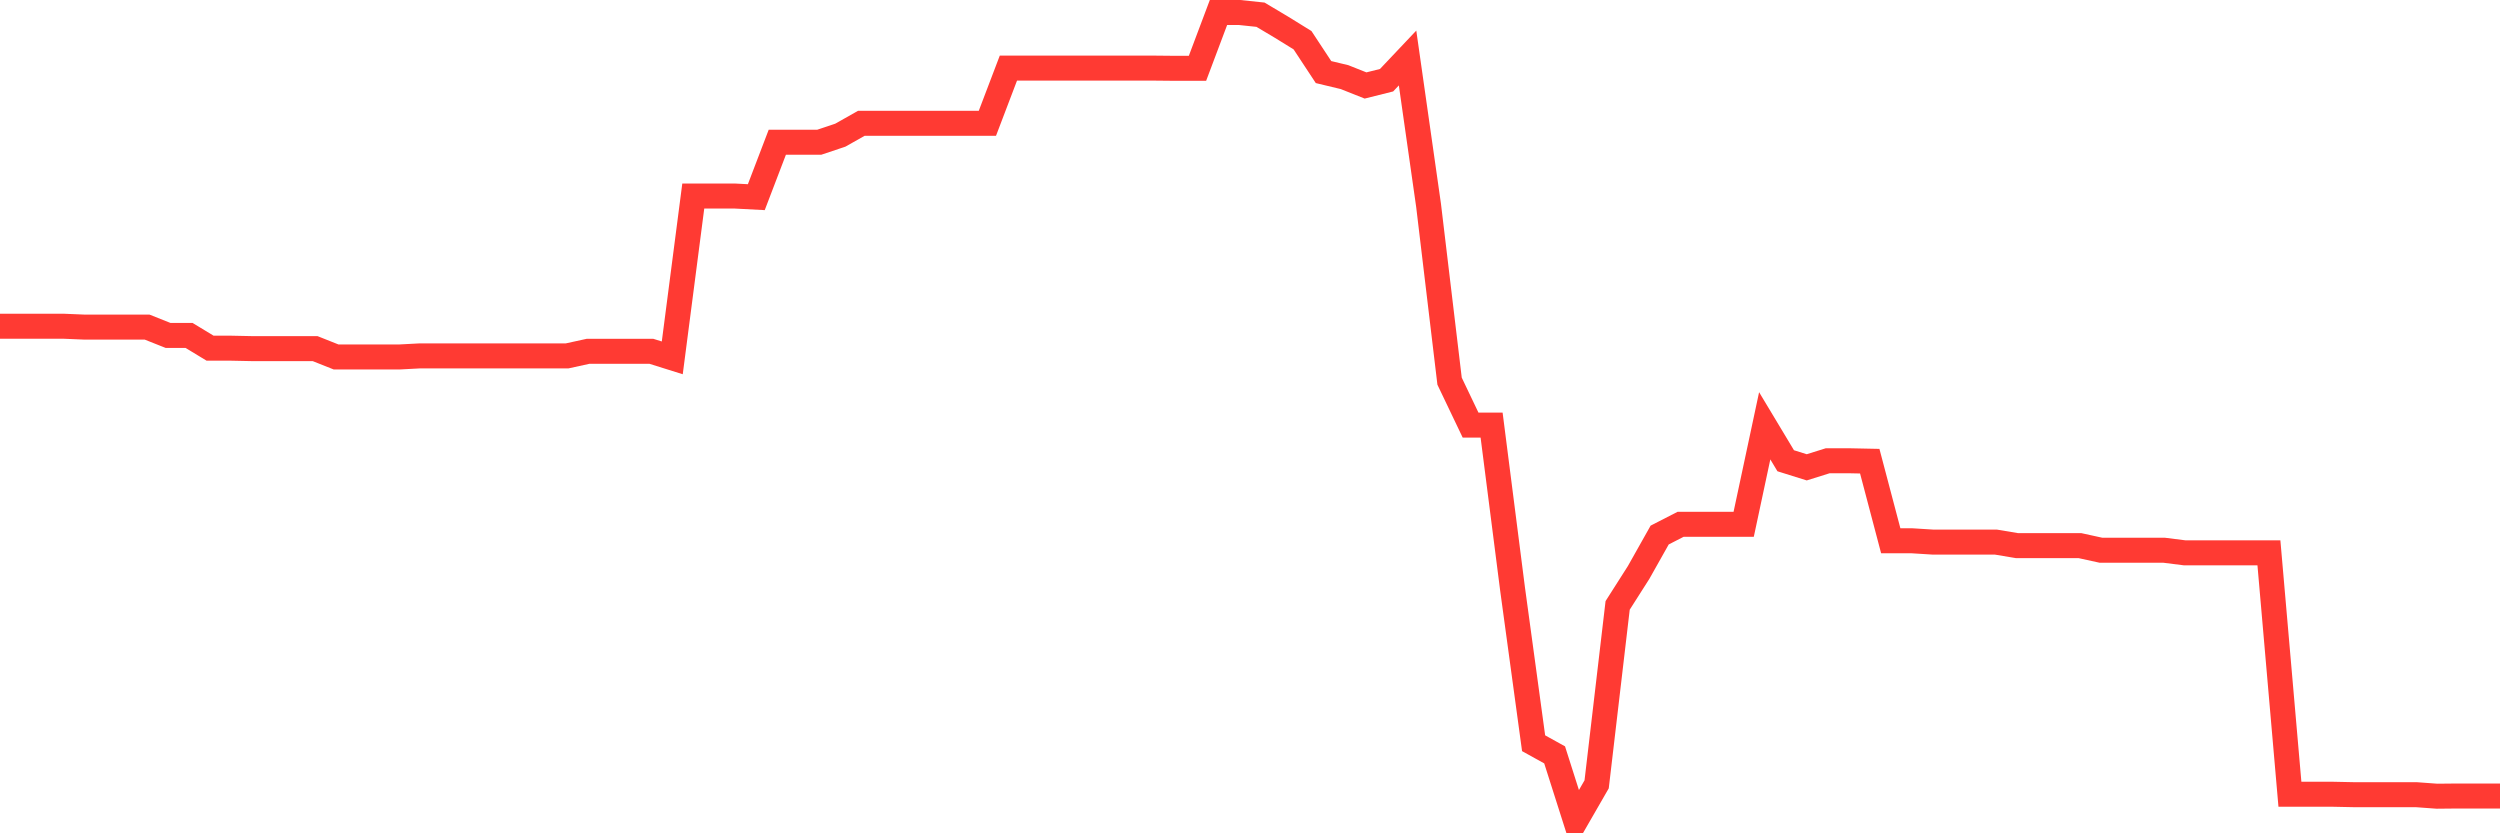 <svg
  xmlns="http://www.w3.org/2000/svg"
  xmlns:xlink="http://www.w3.org/1999/xlink"
  width="120"
  height="40"
  viewBox="0 0 120 40"
  preserveAspectRatio="none"
>
  <polyline
    points="0,15.658 1.008,15.658 2.017,15.658 3.025,15.658 4.034,15.7 5.042,15.7 6.05,15.7 7.059,15.7 8.067,16.101 9.076,16.101 10.084,16.713 11.092,16.713 12.101,16.734 13.109,16.734 14.118,16.734 15.126,16.734 16.134,17.135 17.143,17.135 18.151,17.135 19.16,17.135 20.168,17.082 21.176,17.082 22.185,17.082 23.193,17.082 24.202,17.082 25.21,17.082 26.218,17.082 27.227,17.082 28.235,16.861 29.244,16.861 30.252,16.861 31.261,16.861 32.269,17.177 33.277,9.411 34.286,9.411 35.294,9.411 36.303,9.464 37.311,6.826 38.319,6.826 39.328,6.826 40.336,6.488 41.345,5.918 42.353,5.918 43.361,5.918 44.37,5.918 45.378,5.918 46.387,5.918 47.395,5.918 48.403,3.27 49.412,3.27 50.42,3.27 51.429,3.27 52.437,3.27 53.445,3.27 54.454,3.27 55.462,3.27 56.471,3.28 57.479,3.28 58.487,0.6 59.496,0.6 60.504,0.706 61.513,1.307 62.521,1.93 63.529,3.46 64.538,3.702 65.546,4.103 66.555,3.85 67.563,2.784 68.571,9.854 69.58,18.296 70.588,20.406 71.597,20.406 72.605,28.289 73.613,35.675 74.622,36.234 75.63,39.4 76.639,37.648 77.647,29.059 78.655,27.476 79.664,25.682 80.672,25.165 81.681,25.165 82.689,25.165 83.697,25.165 84.706,20.438 85.714,22.116 86.723,22.432 87.731,22.116 88.739,22.116 89.748,22.137 90.756,25.957 91.765,25.957 92.773,26.02 93.782,26.02 94.79,26.02 95.798,26.02 96.807,26.189 97.815,26.189 98.824,26.189 99.832,26.189 100.84,26.41 101.849,26.41 102.857,26.41 103.866,26.41 104.874,26.537 105.882,26.537 106.891,26.537 107.899,26.537 108.908,26.537 109.916,38.123 110.924,38.123 111.933,38.123 112.941,38.144 113.95,38.144 114.958,38.144 115.966,38.144 116.975,38.218 117.983,38.208 118.992,38.208 120,38.208"
    fill="none"
    stroke="#ff3a33"
    stroke-width="1.2"
  >
  </polyline>
</svg>
